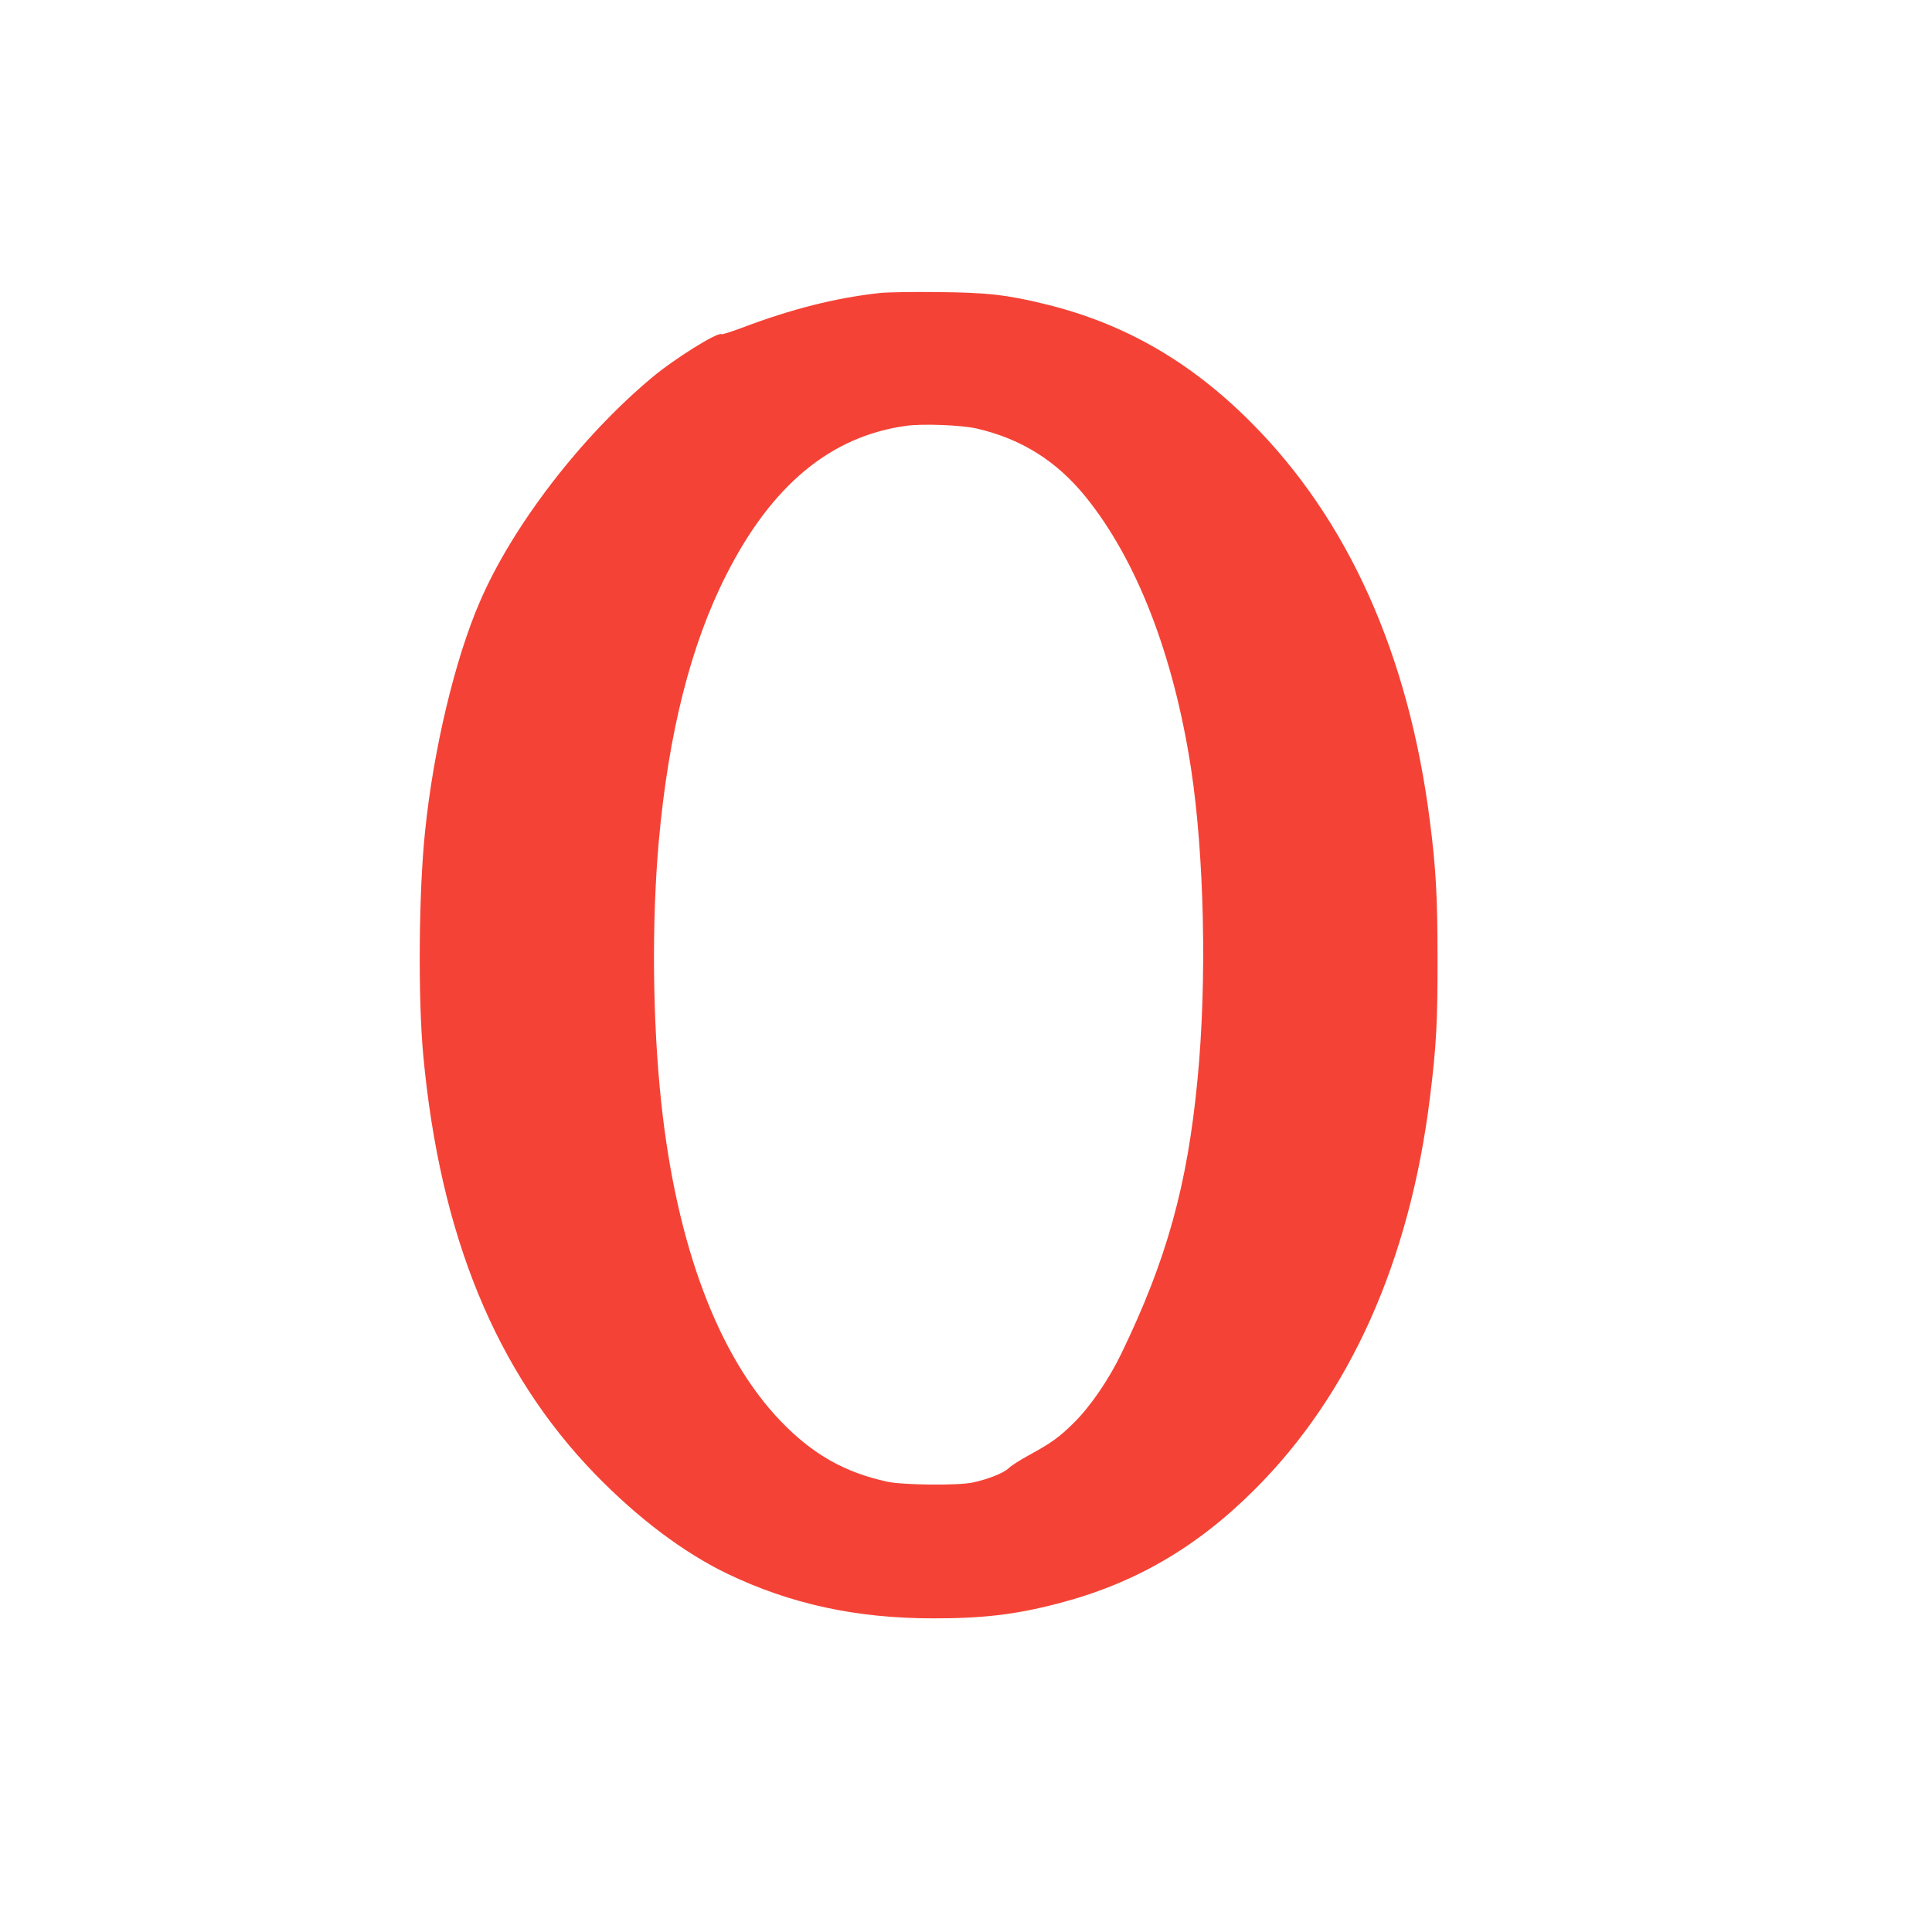 <?xml version="1.0" standalone="no"?>
<!DOCTYPE svg PUBLIC "-//W3C//DTD SVG 20010904//EN"
 "http://www.w3.org/TR/2001/REC-SVG-20010904/DTD/svg10.dtd">
<svg version="1.0" xmlns="http://www.w3.org/2000/svg"
 width="1280pt" height="1280pt" viewBox="0 0 1280 1280"
 preserveAspectRatio="xMidYMid meet">
<g transform="translate(0,1280) scale(0.1,-0.1)"
fill="#f44336" stroke="none">
<path d="M5830 10859 c-292 -32 -582 -105 -913 -230 -71 -27 -133 -46 -138
-43 -25 15 -310 -162 -459 -287 -471 -393 -925 -984 -1141 -1486 -165 -380
-308 -981 -363 -1523 -42 -401 -47 -1101 -12 -1480 111 -1197 483 -2101 1141
-2779 283 -291 586 -519 875 -658 417 -200 853 -295 1360 -295 327 -1 547 25
824 97 508 131 920 369 1307 755 634 632 1029 1515 1163 2600 42 338 51 499
50 925 0 403 -11 596 -50 900 -140 1108 -543 2005 -1189 2650 -400 401 -838
652 -1356 779 -257 63 -387 78 -719 81 -162 2 -333 -1 -380 -6z m640 -898
c296 -68 529 -214 723 -453 338 -418 581 -1045 697 -1794 89 -578 107 -1416
44 -2064 -67 -703 -205 -1198 -504 -1816 -84 -174 -205 -351 -314 -459 -99
-98 -149 -134 -301 -217 -55 -30 -115 -68 -132 -85 -35 -33 -136 -73 -238 -95
-97 -21 -460 -17 -565 5 -283 61 -496 182 -706 400 -415 430 -692 1167 -793
2112 -58 538 -64 1199 -16 1735 65 718 212 1299 446 1760 301 596 694 921
1194 989 108 15 365 5 465 -18z"/>
</g>
</svg>
